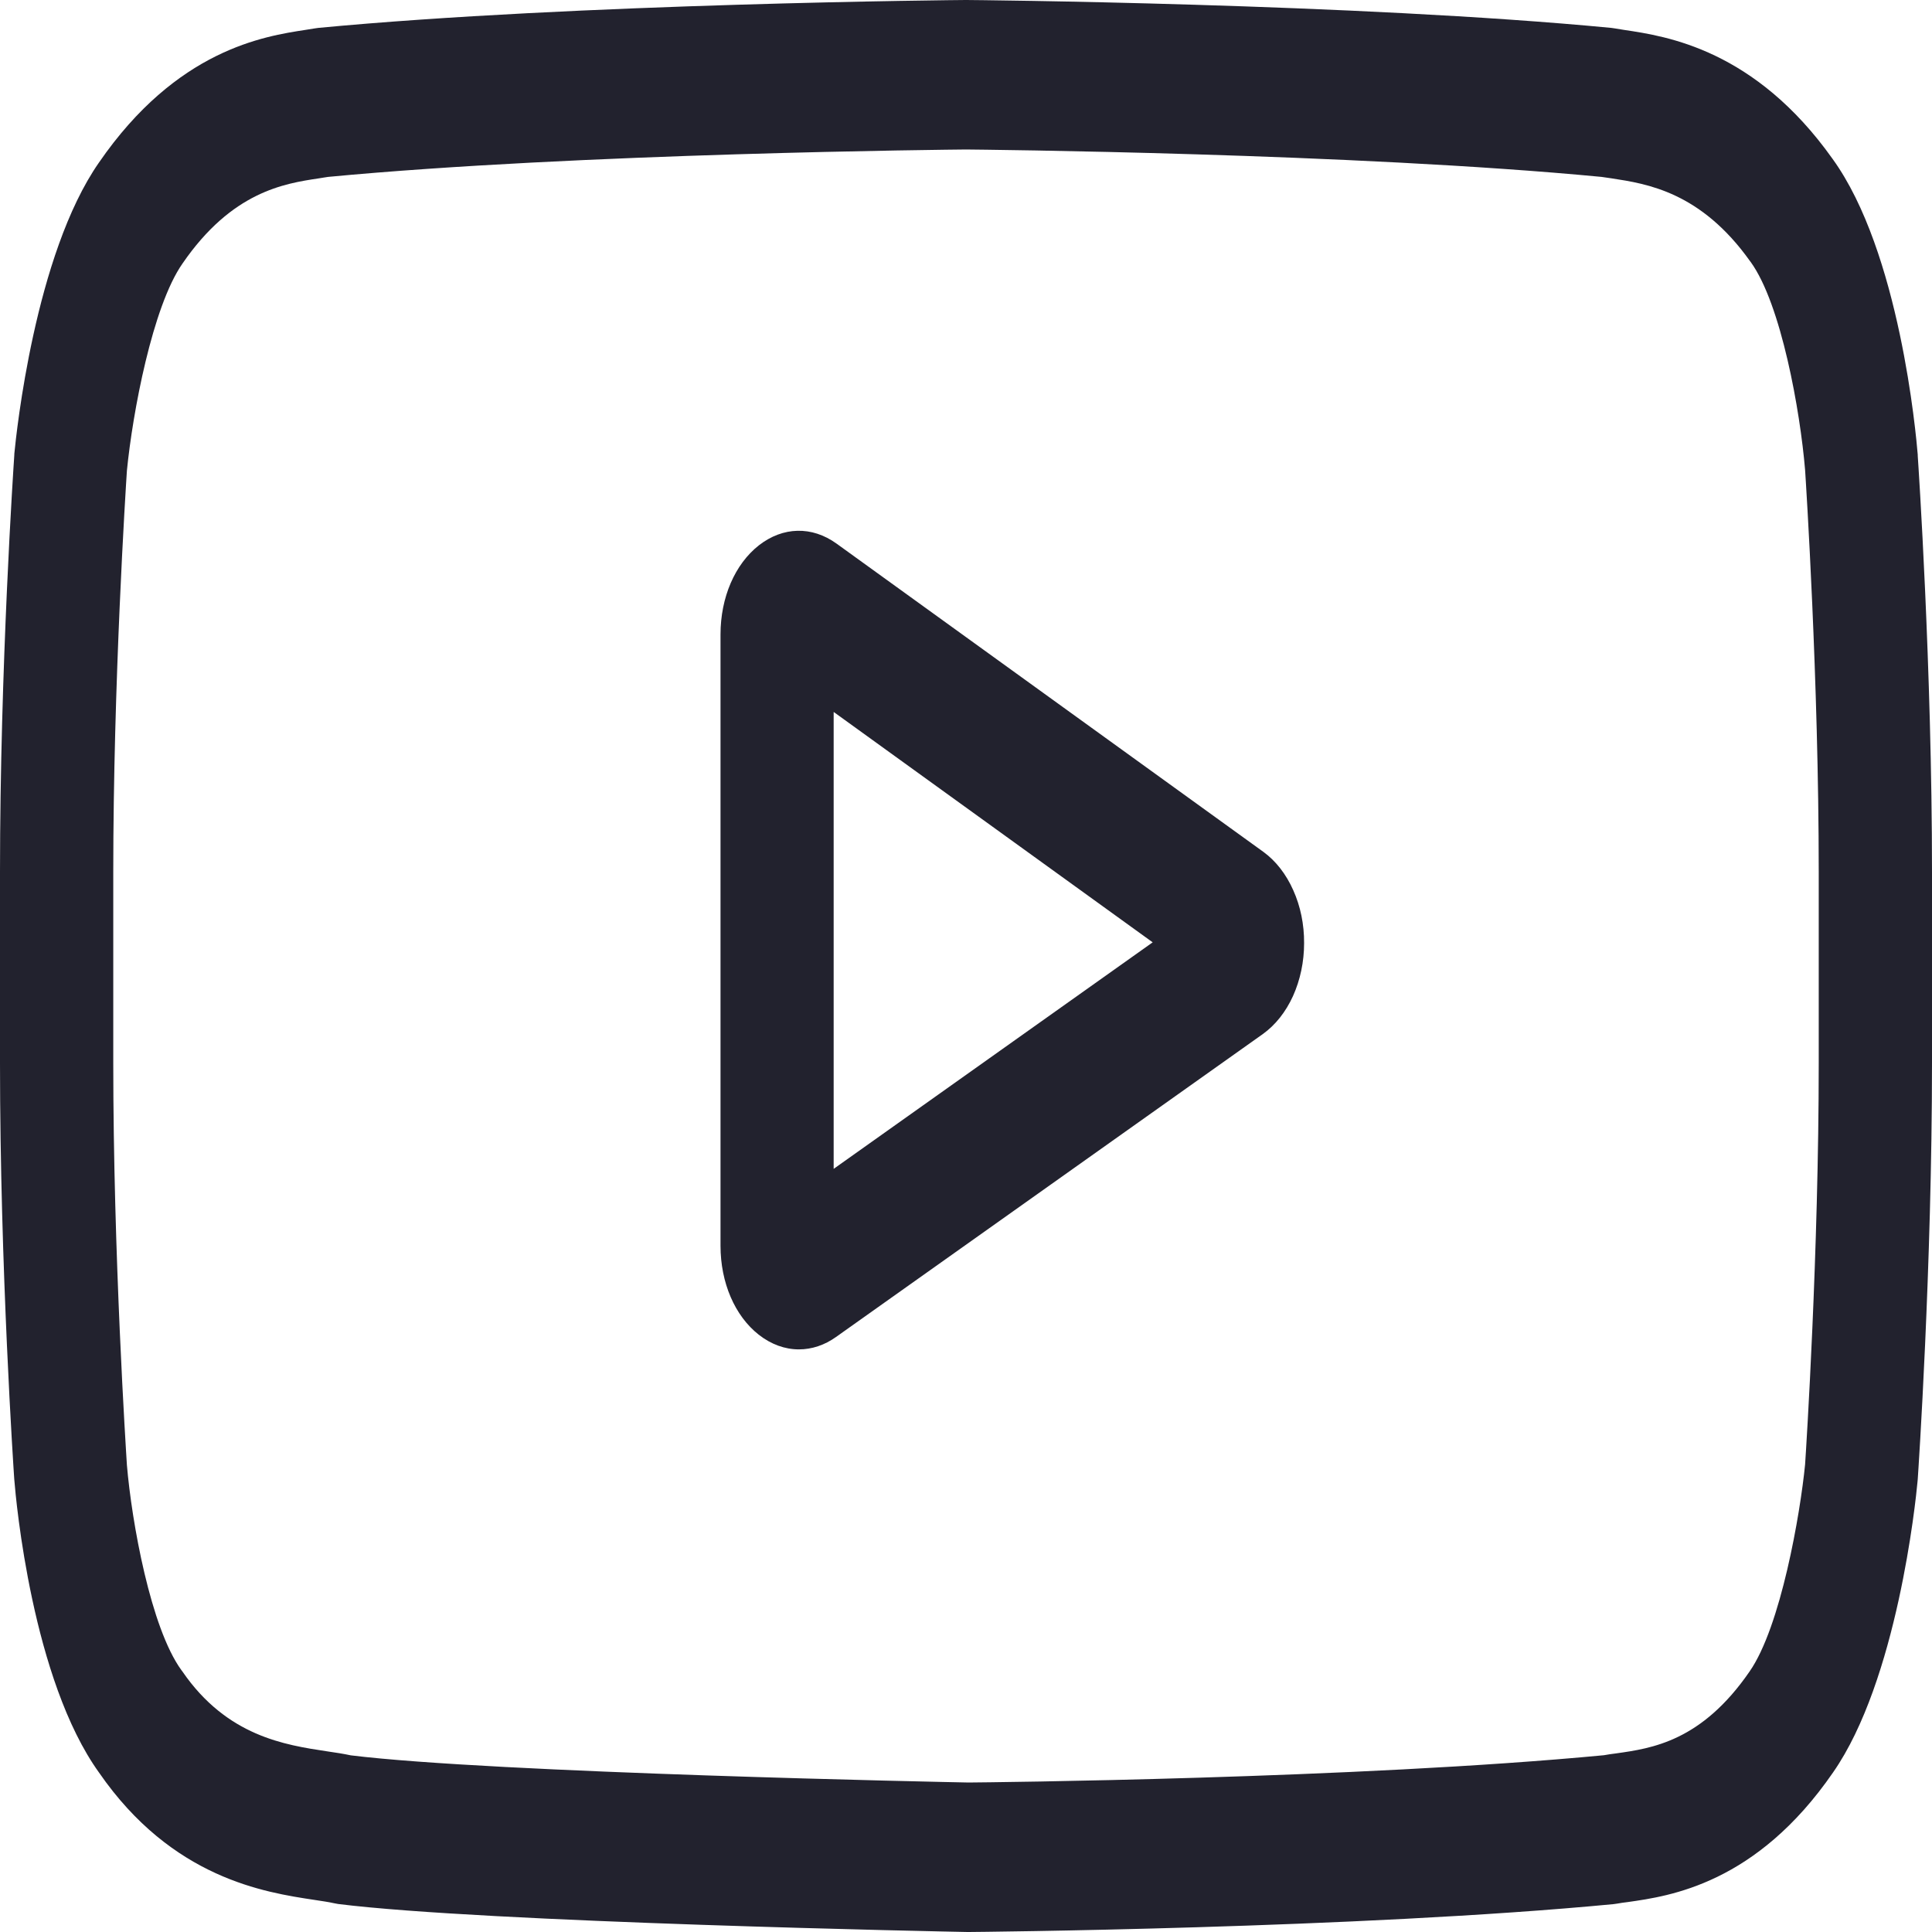 <svg width="16" height="16" viewBox="0 0 16 16" fill="none" xmlns="http://www.w3.org/2000/svg">
<path d="M10.463 7.055L6.928 4.502C6.724 4.355 6.484 4.361 6.285 4.516C6.086 4.672 5.967 4.948 5.967 5.254V10.317C5.967 10.622 6.085 10.897 6.283 11.053C6.386 11.134 6.501 11.175 6.616 11.175C6.723 11.175 6.829 11.14 6.924 11.072L10.459 8.563C10.562 8.489 10.648 8.381 10.708 8.249C10.768 8.116 10.8 7.965 10.8 7.811C10.801 7.656 10.77 7.505 10.71 7.372C10.651 7.239 10.565 7.129 10.463 7.055ZM6.904 9.68V5.896L9.546 7.804L6.904 9.68Z" fill="#22222E"/>
<path d="M15.882 3.776L15.882 3.767C15.868 3.597 15.733 2.084 15.176 1.315C14.533 0.41 13.803 0.3 13.452 0.248C13.425 0.244 13.399 0.239 13.372 0.235L13.344 0.231C11.229 0.028 8.035 0 8.003 0L8 0L7.997 0C7.965 0 4.771 0.028 2.636 0.231L2.608 0.235C2.586 0.239 2.561 0.243 2.533 0.247C2.186 0.3 1.464 0.41 0.819 1.347C0.289 2.108 0.135 3.588 0.119 3.755L0.118 3.776C0.113 3.847 0 5.531 0 7.222V8.803C0 10.494 0.113 12.178 0.118 12.249L0.119 12.26C0.132 12.427 0.267 13.912 0.821 14.681C1.426 15.556 2.192 15.672 2.603 15.734C2.668 15.744 2.724 15.752 2.763 15.761L2.8 15.768C4.021 15.921 7.85 15.997 8.012 16L8.017 16L8.022 16C8.054 16 11.248 15.972 13.364 15.769L13.392 15.765C13.418 15.76 13.448 15.756 13.481 15.752C13.826 15.703 14.544 15.603 15.181 14.678C15.711 13.917 15.865 12.437 15.88 12.271L15.882 12.249C15.887 12.178 16 10.494 16 8.803V7.222C16 5.531 15.887 3.847 15.882 3.776ZM15.062 8.803C15.062 10.368 14.959 11.98 14.949 12.128C14.909 12.536 14.748 13.472 14.489 13.843C14.091 14.421 13.681 14.479 13.383 14.521C13.349 14.525 13.316 14.53 13.283 14.536C11.237 14.731 8.163 14.761 8.021 14.762C7.863 14.759 4.089 14.683 2.905 14.537C2.845 14.524 2.779 14.514 2.71 14.504C2.359 14.451 1.88 14.379 1.511 13.843L1.502 13.831C1.248 13.481 1.091 12.606 1.051 12.133C1.044 12.021 0.938 10.39 0.938 8.803V7.222C0.938 5.659 1.041 4.049 1.051 3.898C1.098 3.418 1.263 2.538 1.511 2.183C1.921 1.586 2.354 1.52 2.641 1.477C2.668 1.472 2.694 1.469 2.717 1.465C4.793 1.268 7.889 1.239 8 1.238C8.111 1.239 11.206 1.268 13.263 1.465C13.288 1.469 13.316 1.473 13.346 1.477C13.64 1.522 14.085 1.589 14.494 2.164L14.498 2.169C14.752 2.519 14.909 3.41 14.949 3.892C14.956 3.998 15.062 5.632 15.062 7.222V8.803Z" fill="#22222E"/>
</svg>
